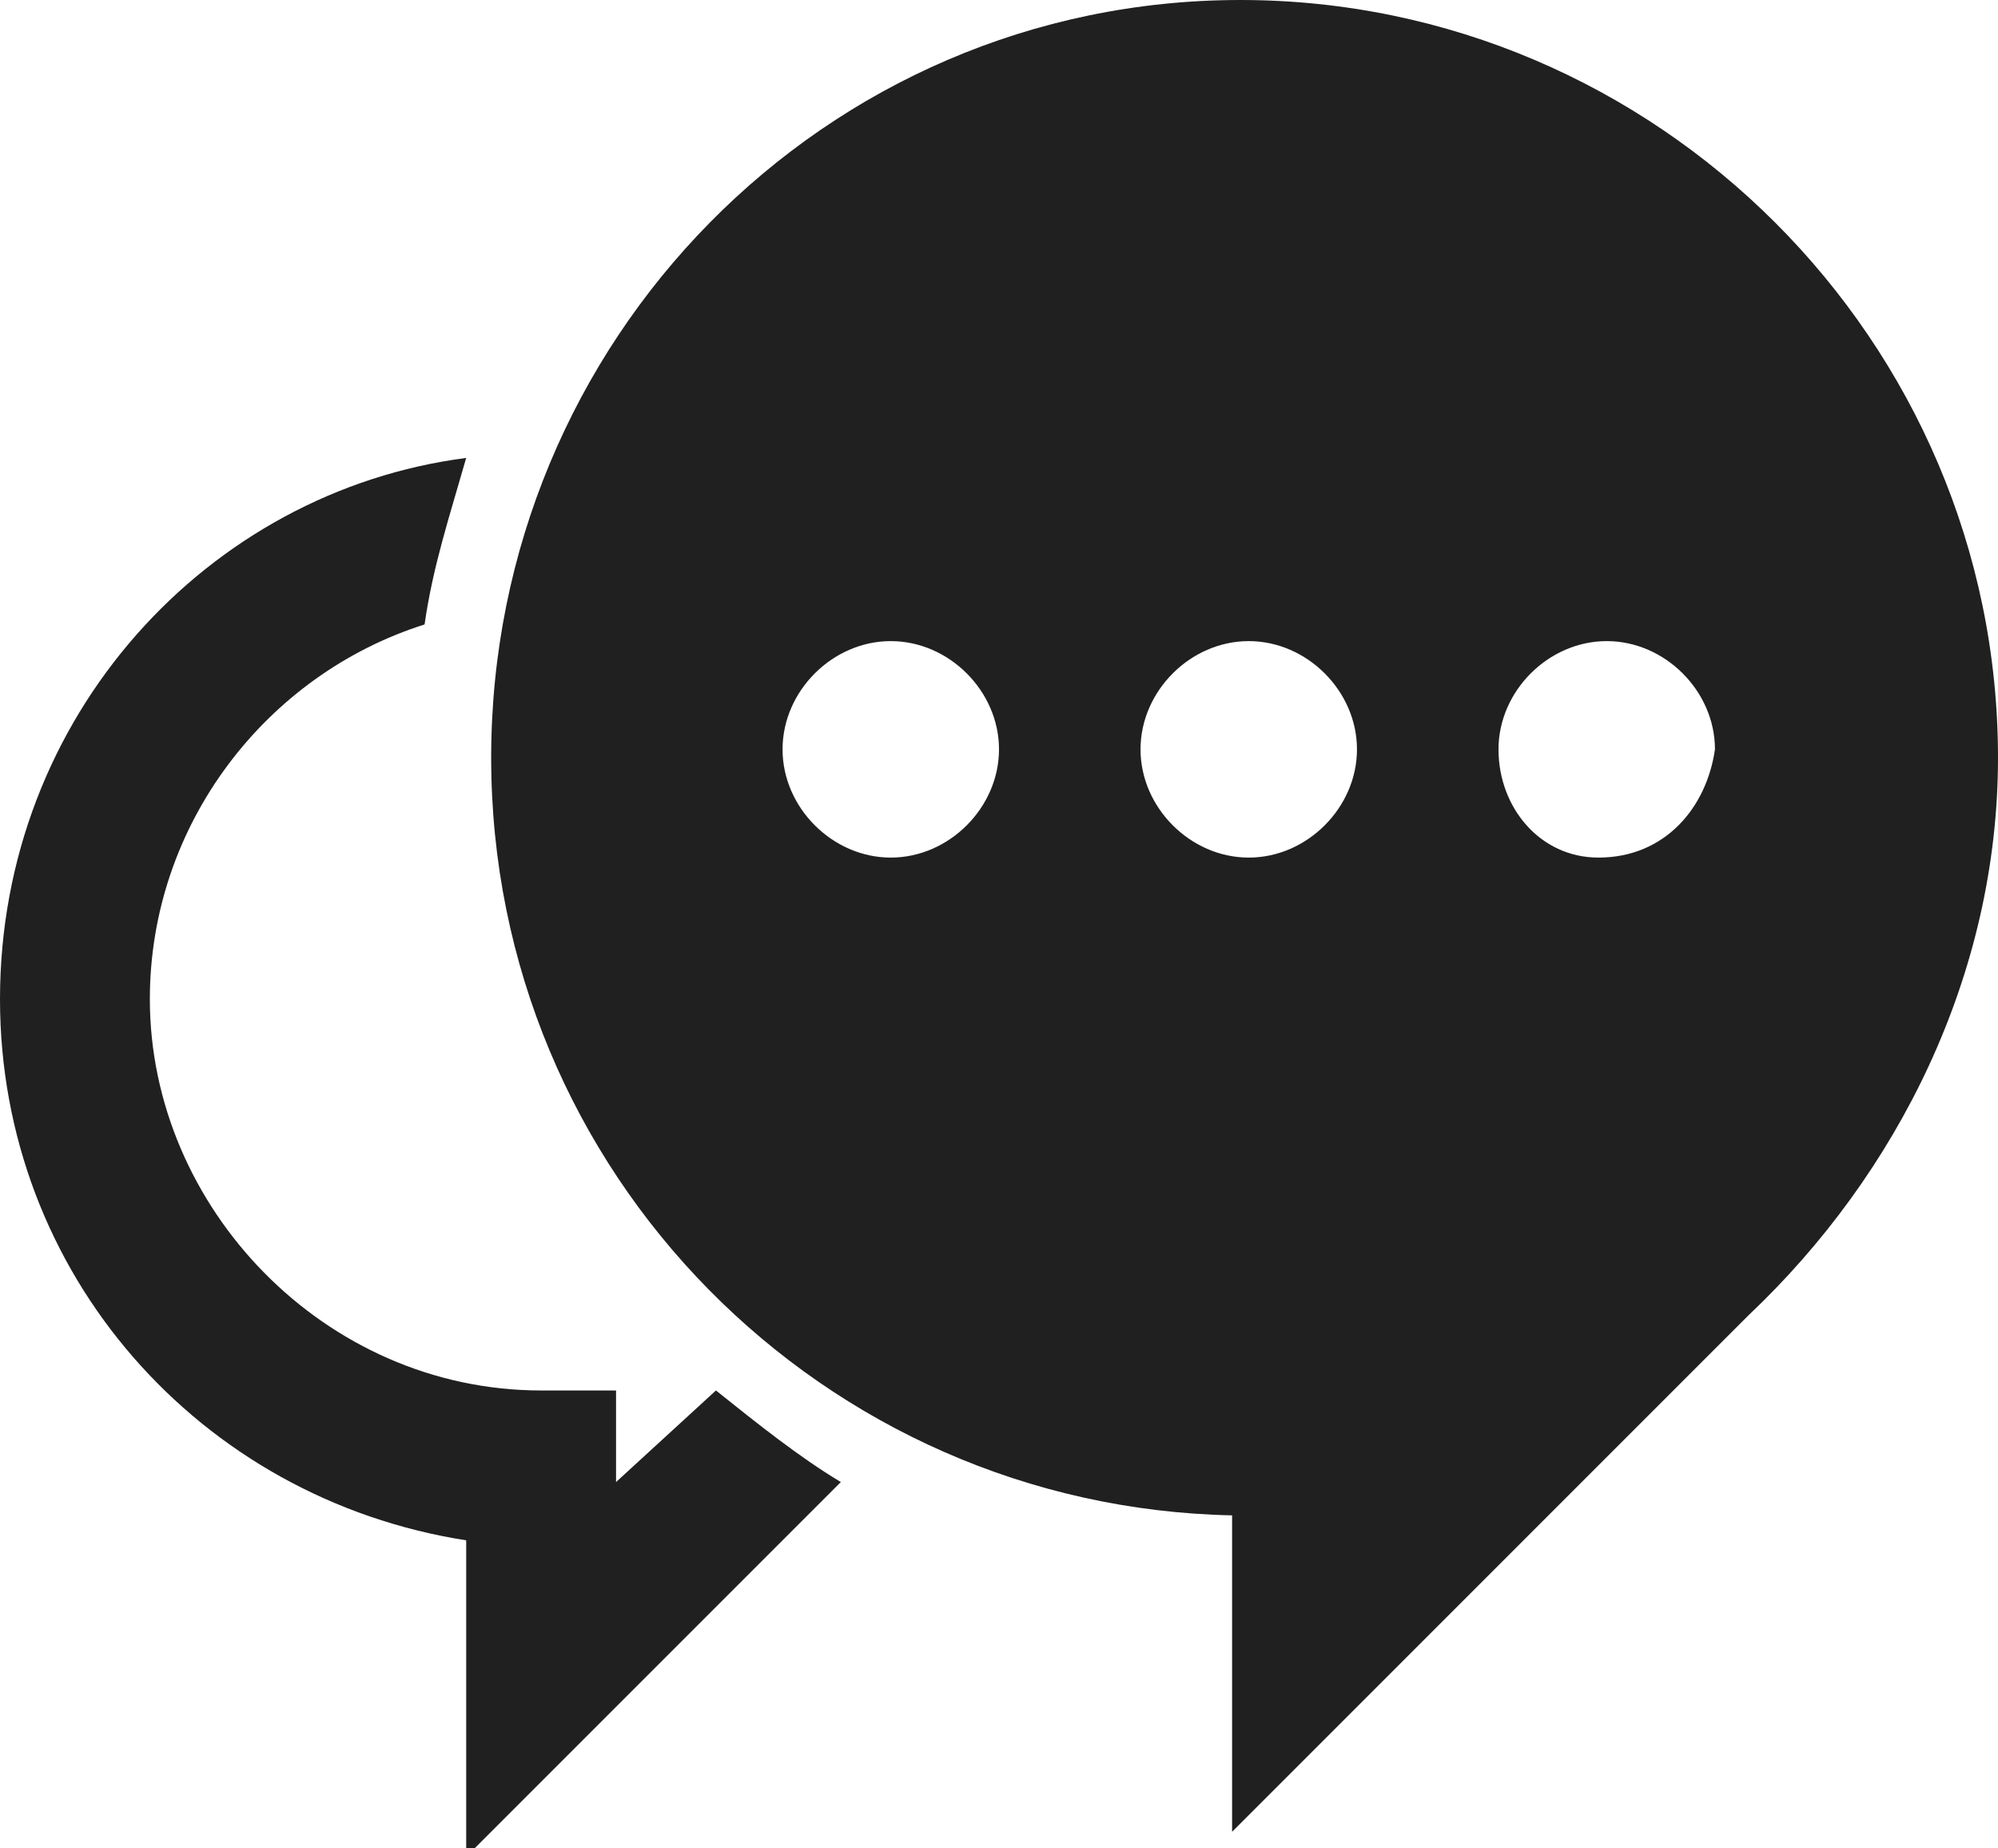 <?xml version="1.0" encoding="UTF-8"?> <!-- Generator: Adobe Illustrator 26.0.1, SVG Export Plug-In . SVG Version: 6.00 Build 0) --> <svg xmlns="http://www.w3.org/2000/svg" xmlns:xlink="http://www.w3.org/1999/xlink" id="Слой_1" x="0px" y="0px" viewBox="0 0 24 22.2" style="enable-background:new 0 0 24 22.2;" xml:space="preserve"> <style type="text/css"> .st0{fill-rule:evenodd;clip-rule:evenodd;fill:#202020;} </style> <g> <g> <path class="st0" d="M14.9,0c-5,0-9,4.1-9,9.1c0,5,4,9,8.9,9.1V22l6.2-6.2c1.8-1.7,3-4.1,3-6.7C24,4.1,19.9,0,14.9,0z M10.7,10.3 C10,10.3,9.4,9.7,9.4,9c0-0.7,0.6-1.3,1.3-1.3C11.4,7.7,12,8.3,12,9C12,9.7,11.4,10.3,10.7,10.3z M15,10.3c-0.7,0-1.3-0.6-1.3-1.3 c0-0.7,0.6-1.3,1.3-1.3c0.7,0,1.3,0.6,1.3,1.3C16.3,9.7,15.7,10.3,15,10.3z M19.2,10.3C18.5,10.3,18,9.7,18,9 c0-0.7,0.6-1.3,1.3-1.3c0.7,0,1.3,0.6,1.3,1.3C20.5,9.7,20,10.3,19.2,10.3z M7.4,17.8v-1.1l-0.9,0c-2.6,0-4.7-2.2-4.7-4.7 c0-2.1,1.4-3.9,3.3-4.5c0.1-0.7,0.3-1.3,0.5-2C2.5,5.9,0,8.6,0,12c0,3.3,2.4,6,5.6,6.5v3.8l4.5-4.5c-0.5-0.3-1-0.7-1.5-1.1 L7.4,17.8z"></path> </g> </g> </svg> 